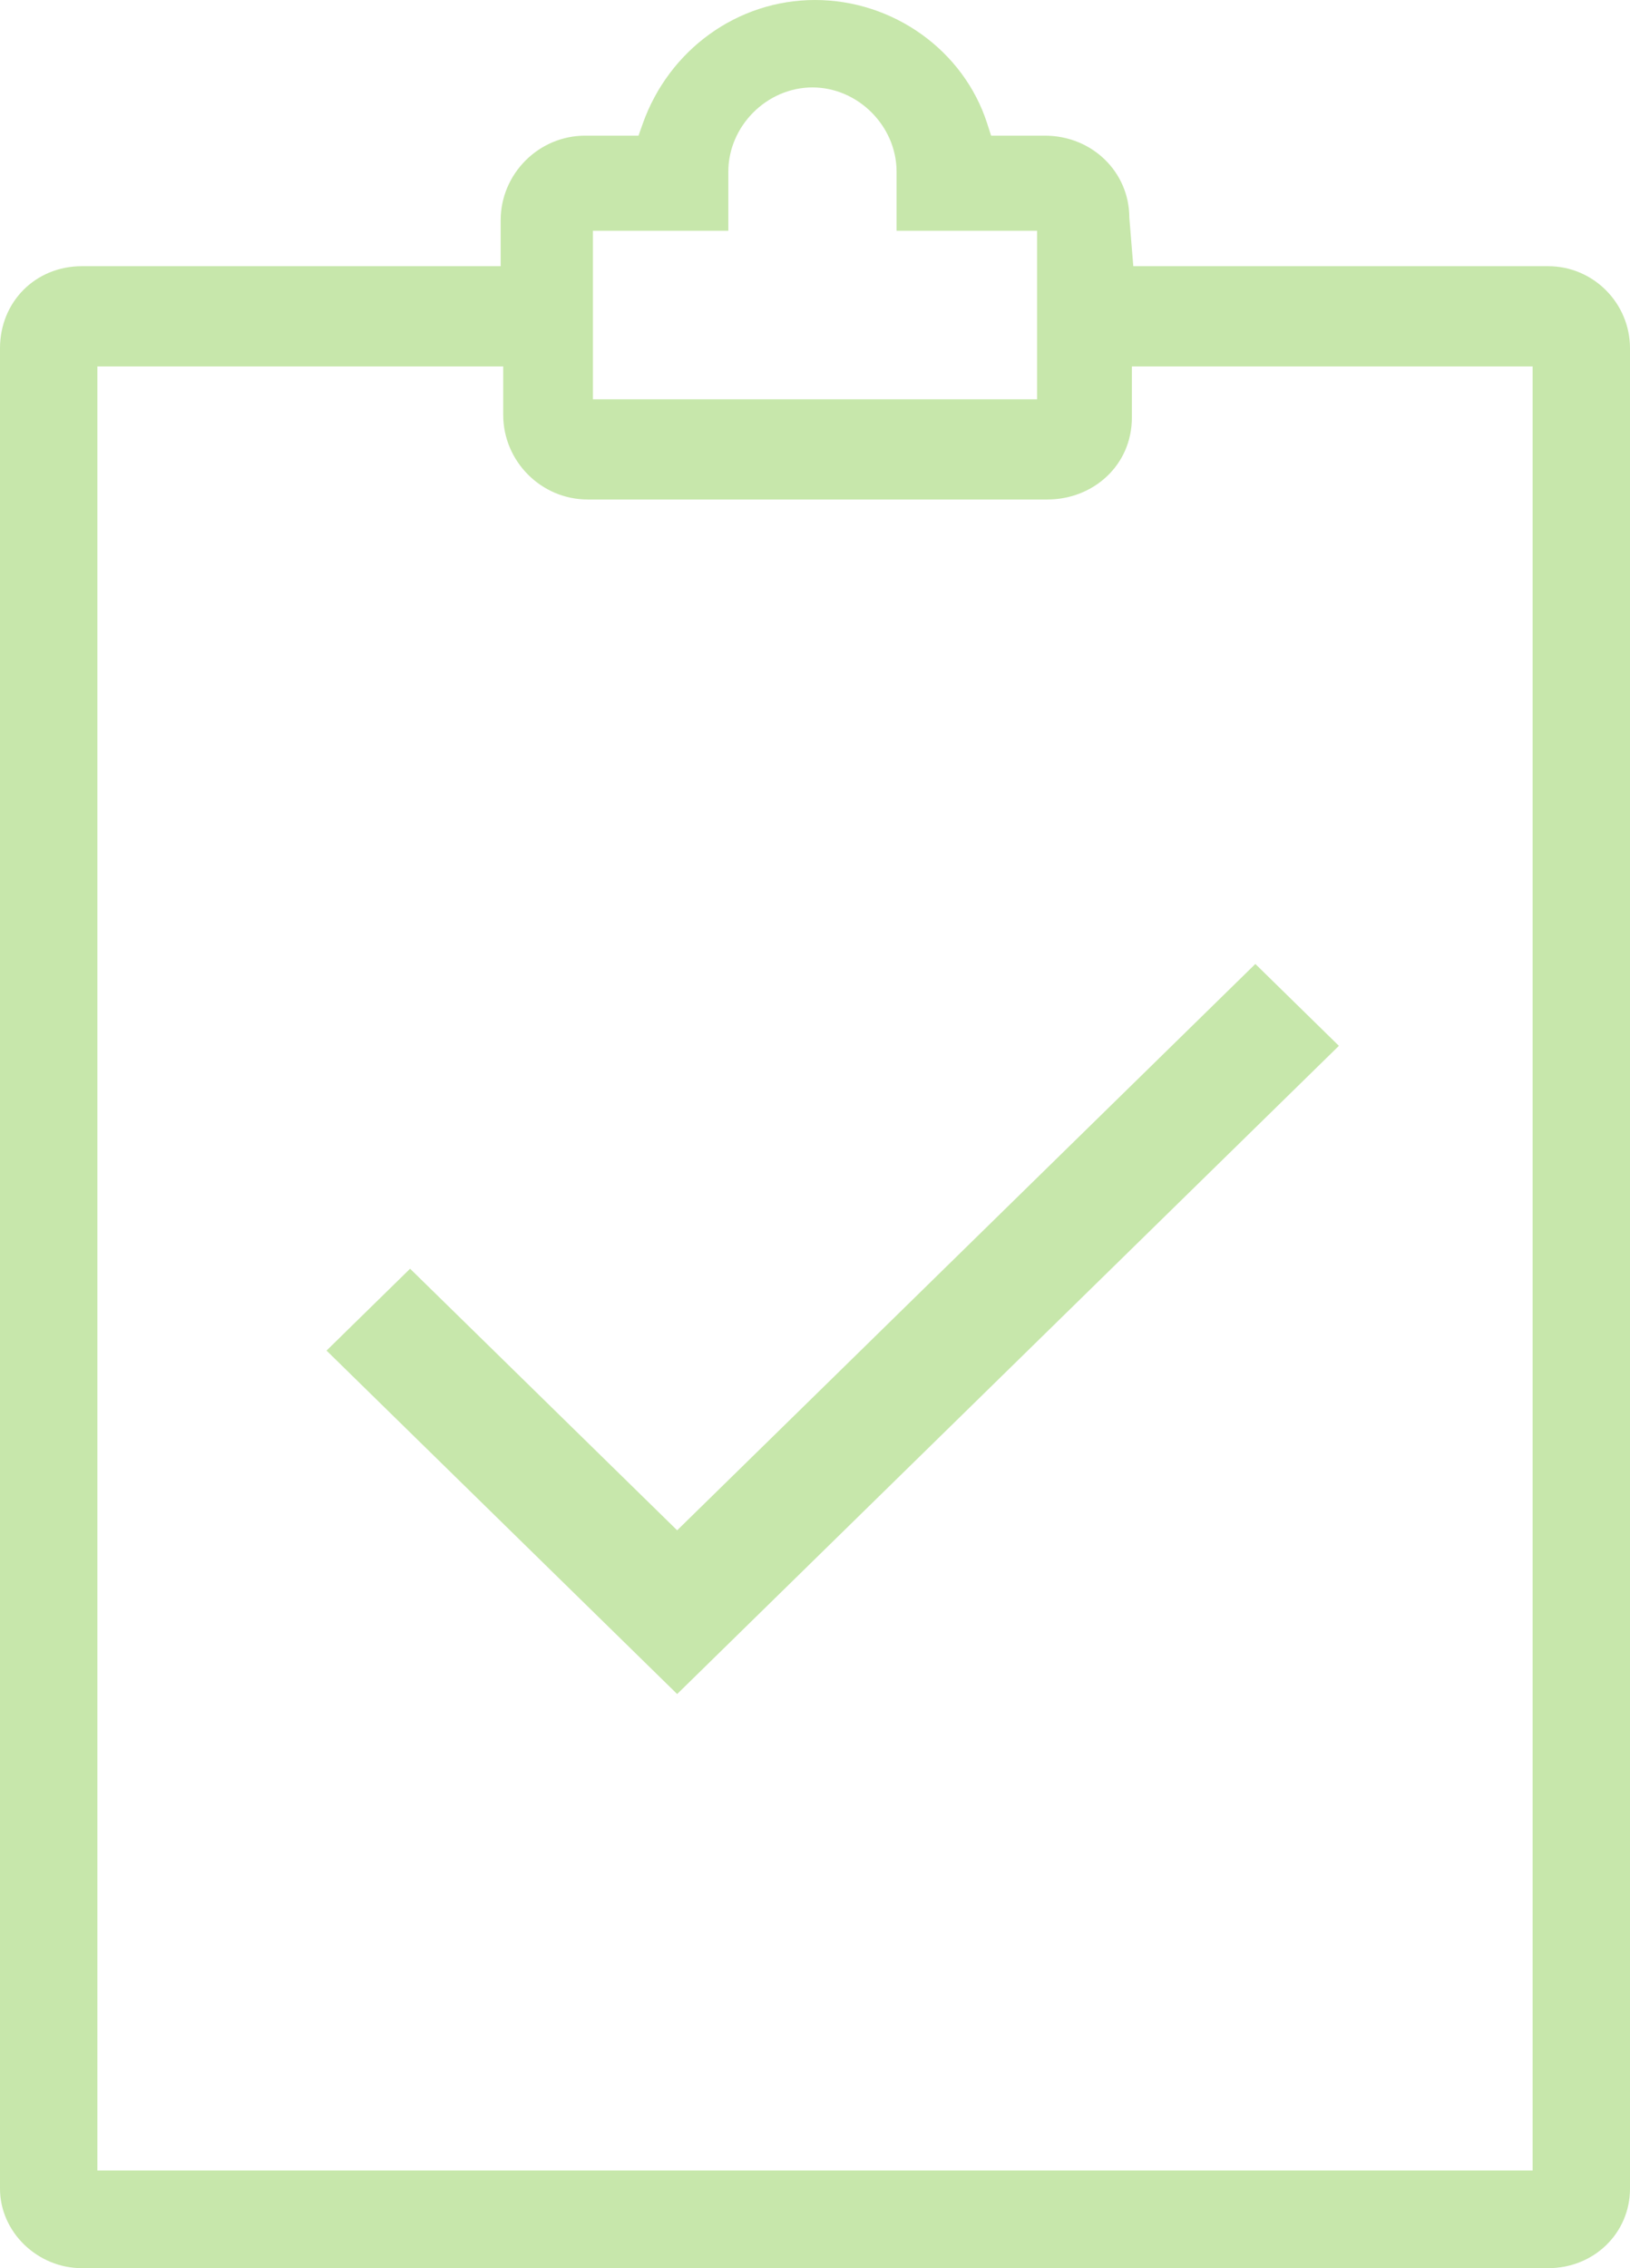 <?xml version="1.0" encoding="UTF-8"?>
<svg width="46px" height="64px" viewBox="0 0 46 64" version="1.1" xmlns="http://www.w3.org/2000/svg" xmlns:xlink="http://www.w3.org/1999/xlink">
    <!-- Generator: Sketch 47.1 (45422) - http://www.bohemiancoding.com/sketch -->
    <title>checkout</title>
    <desc>Created with Sketch.</desc>
    <defs></defs>
    <g id="Symbols" stroke="none" stroke-width="1" fill="none" fill-rule="evenodd">
        <g id="Why-us?-LG" transform="translate(-971, -231)">
            <g id="Why-us?">
                <g id="card" transform="translate(895, 97)">
                    <g id="checkout" transform="translate(66, 133)">
                        <rect id="size" fill-opacity="0" fill="#FFFFFF" x="0" y="0" width="65" height="65"></rect>
                        <path d="M53.689,8.511 C54.972,8.511 56,9.56 56,10.828 L56,62.756 C56,64.005 54.989,65 53.689,65 L12.311,65 C11.056,65 10,63.979 10,62.756 L10,10.828 C10,9.515 11.002,8.511 12.311,8.511 L24.129,8.511 L24.129,7.217 C24.129,5.904 25.203,4.828 26.512,4.828 L28.019,4.828 L28.137,4.495 C28.875,2.41 30.808,1 33,1 C35.216,1 37.199,2.432 37.858,4.481 L37.97,4.828 L39.488,4.828 C40.815,4.828 41.871,5.849 41.871,7.144 L41.945,8.053 L41.983,8.511 L53.689,8.511 Z M39.267,7.511 L35.302,7.511 L35.302,5.844 C35.302,4.557 34.213,3.467 32.928,3.467 C31.642,3.467 30.554,4.557 30.554,5.844 L30.554,7.511 L26.733,7.511 L26.733,12.267 L39.267,12.267 L39.267,7.511 Z M12.748,62.244 L53.252,62.244 L53.252,11.339 L41.943,11.339 L41.943,12.778 C41.943,14.137 40.844,15.094 39.56,15.094 L26.584,15.094 C25.275,15.094 24.201,14.019 24.201,12.706 L24.201,11.339 L12.748,11.339 L12.748,62.244 Z M19.215,39.109 L21.573,36.799 L29.11,44.18 L45.427,28.2 L47.785,30.51 L29.11,48.8 L19.215,39.109 Z" fill-opacity="0.391" fill="#72C42A" fill-rule="nonzero"></path>
                    </g>
                </g>
            </g>
        </g>
    </g>
</svg>
